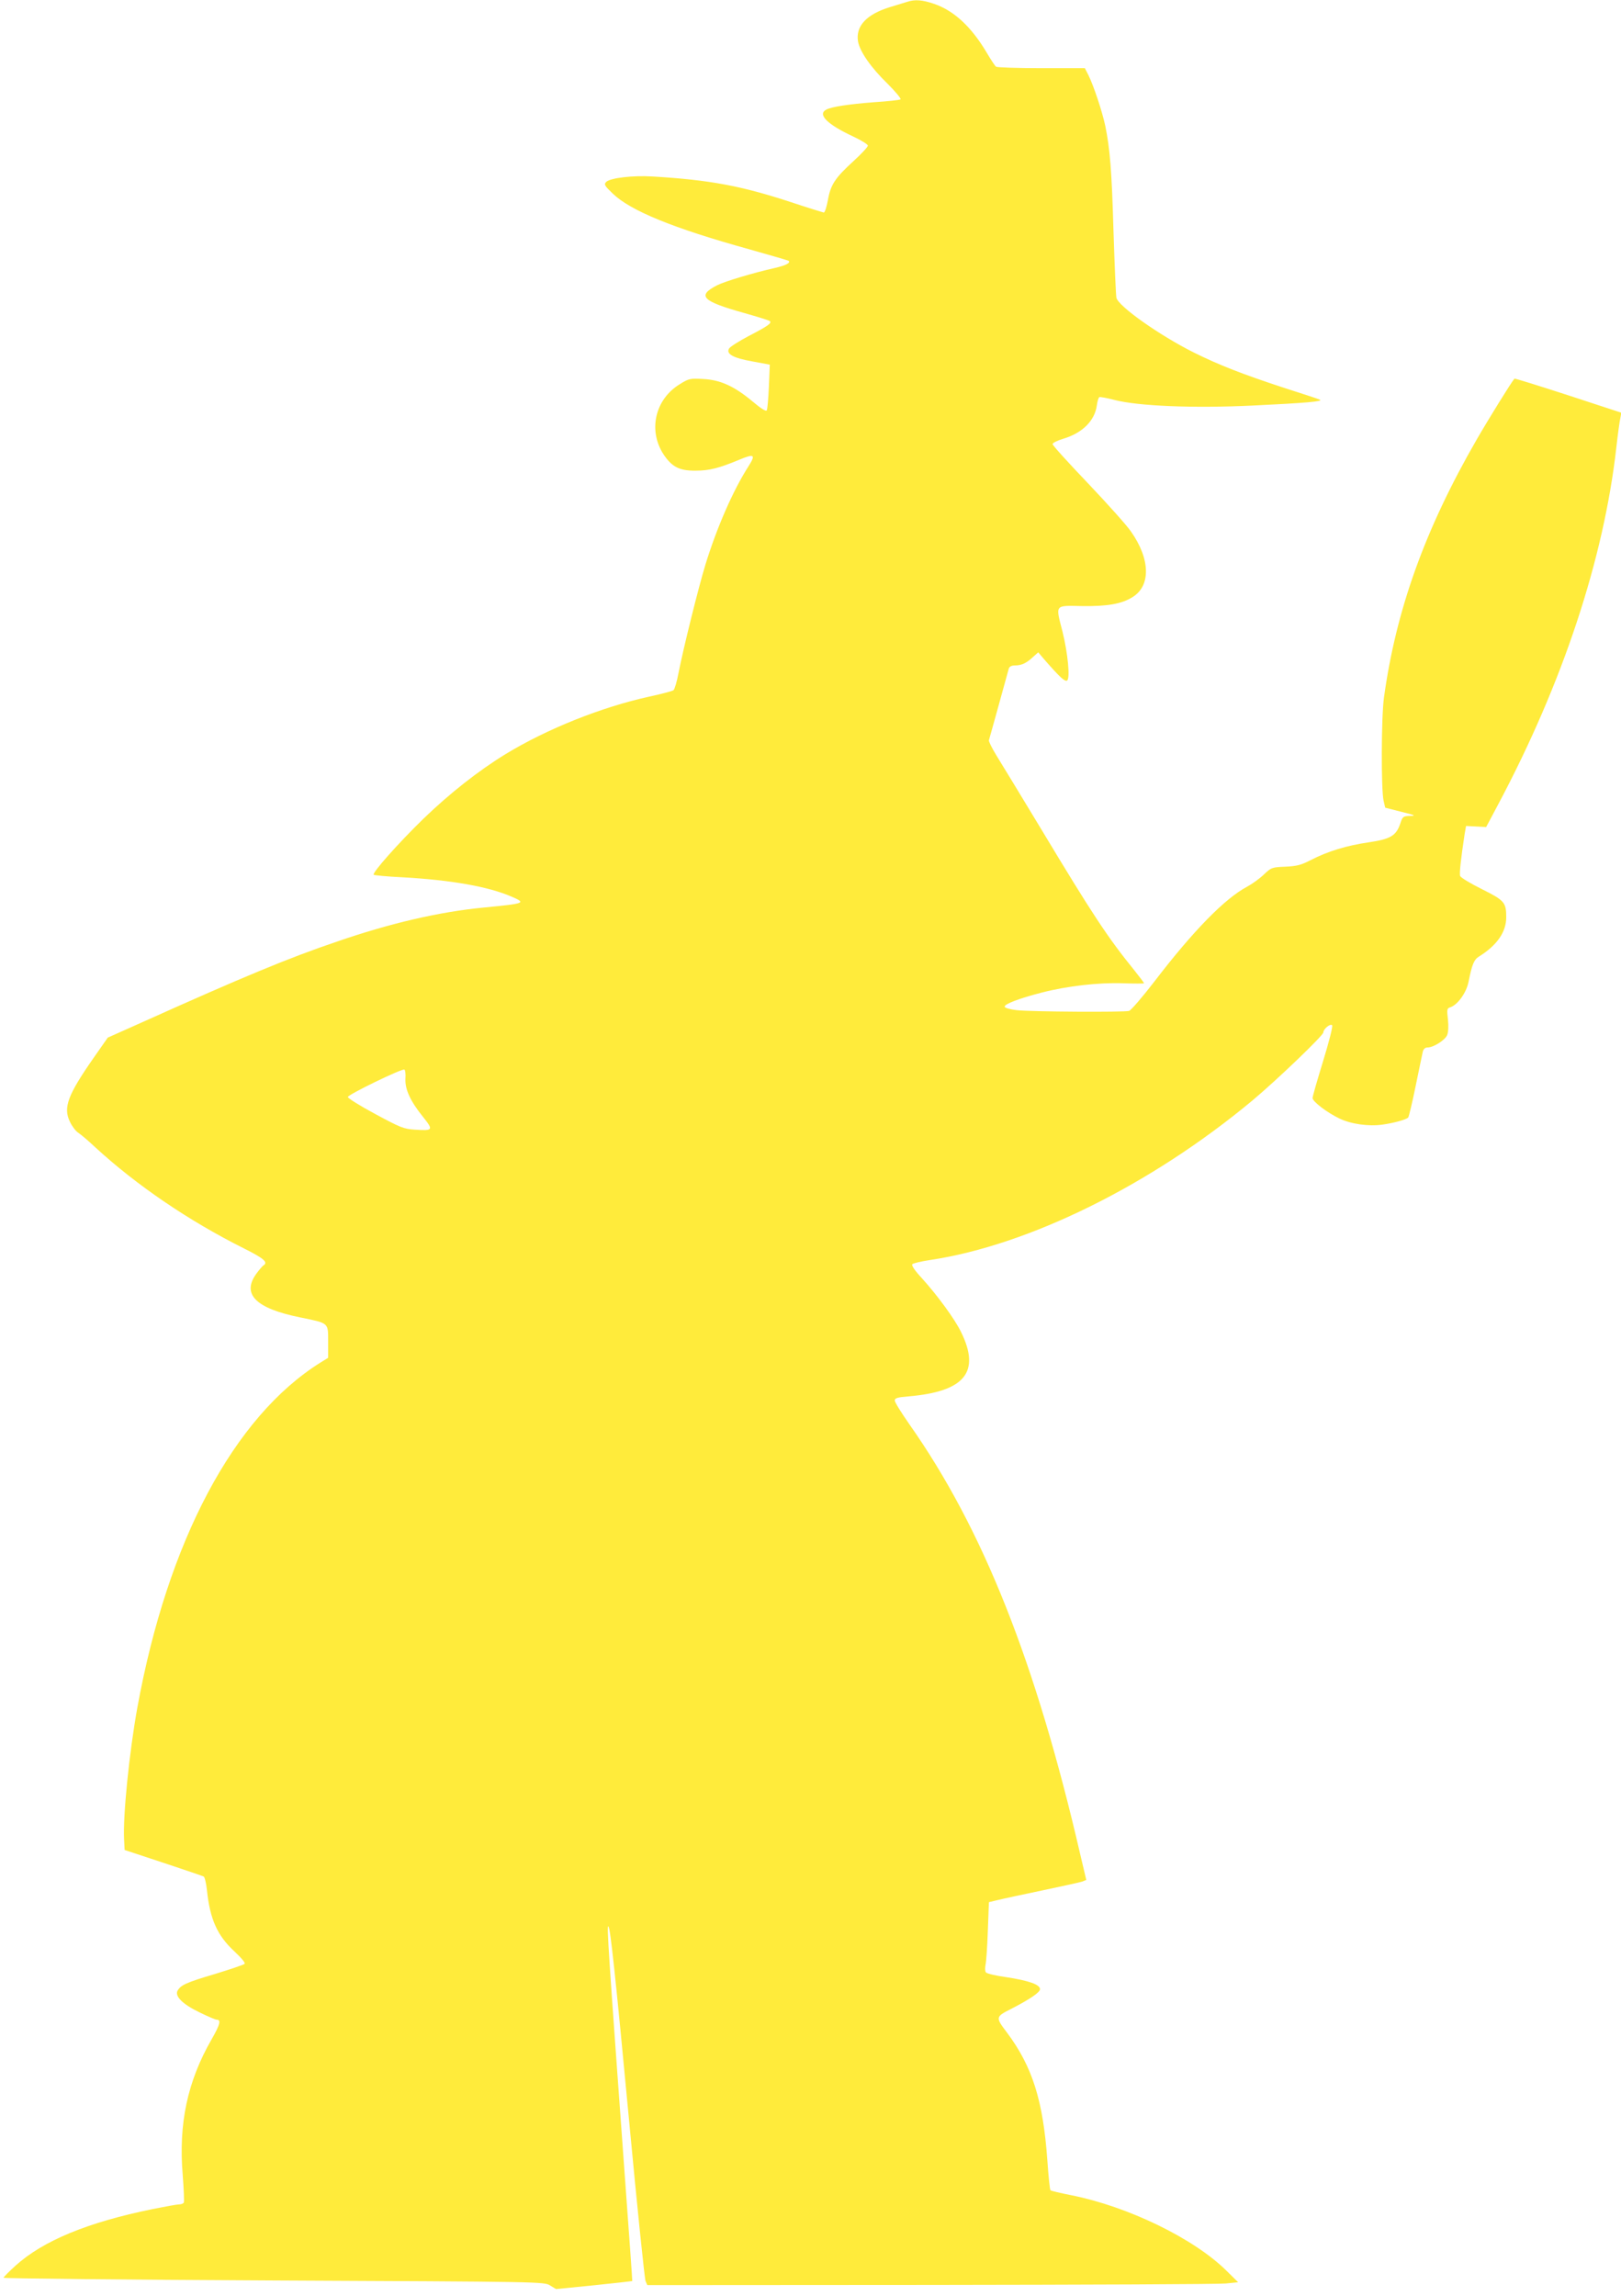 <?xml version="1.0" standalone="no"?>
<!DOCTYPE svg PUBLIC "-//W3C//DTD SVG 20010904//EN"
 "http://www.w3.org/TR/2001/REC-SVG-20010904/DTD/svg10.dtd">
<svg version="1.0" xmlns="http://www.w3.org/2000/svg"
 width="904pt" height="1280pt" viewBox="0 0 904 1280"
 preserveAspectRatio="xMidYMid meet">
<g transform="translate(0,1280) scale(0.1,-0.1)"
fill="#ffeb3b" stroke="none">
<path d="M5060 12790 c-14 -4 -58 -18 -98 -30 -130 -40 -191 -106 -177 -191
10 -56 71 -145 165 -236 45 -45 77 -84 72 -87 -6 -4 -73 -11 -149 -16 -141
-11 -234 -25 -265 -41 -51 -27 6 -83 150 -150 45 -21 82 -44 82 -51 0 -7 -36
-46 -81 -87 -102 -93 -127 -131 -142 -217 -7 -38 -17 -69 -23 -69 -5 1 -87 26
-183 58 -277 91 -454 124 -771 143 -110 7 -236 -8 -259 -30 -14 -14 -10 -21
37 -66 99 -95 335 -192 761 -310 118 -33 216 -62 219 -64 12 -12 -15 -26 -81
-41 -116 -26 -275 -74 -317 -95 -115 -59 -86 -89 150 -155 74 -21 139 -41 143
-45 13 -11 -9 -27 -117 -83 -55 -29 -104 -60 -110 -70 -18 -30 22 -53 130 -72
l97 -18 -5 -122 c-3 -67 -8 -127 -12 -133 -4 -7 -32 10 -78 49 -103 86 -180
121 -276 126 -73 4 -80 3 -131 -29 -138 -84 -178 -258 -90 -392 47 -70 89 -91
179 -90 76 0 130 14 243 61 84 35 93 29 51 -37 -86 -134 -177 -343 -240 -548
-39 -128 -123 -466 -150 -604 -9 -48 -22 -92 -28 -96 -6 -5 -67 -21 -136 -36
-265 -58 -570 -180 -800 -320 -152 -93 -313 -220 -458 -360 -141 -137 -288
-303 -278 -313 3 -3 74 -10 158 -14 274 -15 482 -52 611 -108 83 -36 78 -38
-158 -61 -246 -24 -519 -87 -817 -190 -269 -91 -526 -198 -1080 -447 l-197
-88 -77 -110 c-146 -209 -173 -280 -134 -359 11 -24 32 -52 46 -61 14 -9 58
-46 97 -83 230 -211 519 -408 829 -563 110 -55 135 -77 107 -94 -6 -4 -24 -25
-40 -47 -82 -114 -2 -193 246 -243 161 -33 155 -28 155 -135 l0 -90 -42 -26
c-485 -303 -853 -997 -1022 -1924 -45 -248 -81 -606 -74 -735 l3 -59 215 -71
c118 -39 220 -74 226 -77 6 -4 14 -38 18 -75 17 -164 58 -255 155 -344 38 -36
61 -63 55 -68 -5 -5 -79 -30 -164 -56 -162 -48 -192 -62 -210 -94 -16 -31 30
-76 124 -121 45 -22 87 -40 94 -40 26 0 20 -26 -27 -108 -136 -236 -186 -473
-162 -758 6 -79 9 -149 6 -154 -3 -6 -16 -10 -27 -10 -11 0 -77 -12 -147 -26
-362 -74 -610 -176 -765 -316 -36 -33 -66 -63 -66 -67 0 -4 678 -11 1507 -15
1497 -7 1508 -7 1541 -28 l33 -20 211 21 c117 12 213 23 214 24 1 1 -18 268
-42 592 -91 1249 -101 1394 -91 1385 11 -10 39 -272 117 -1100 44 -470 85
-865 90 -877 l10 -23 1577 1 c868 1 1610 4 1648 8 l70 7 -67 66 c-182 179
-547 356 -863 419 -60 12 -113 24 -117 28 -3 3 -11 78 -17 166 -24 336 -84
524 -226 714 -64 84 -63 87 22 130 105 54 163 93 163 111 0 26 -64 48 -189 67
-58 8 -109 20 -113 27 -5 6 -5 25 -2 41 4 17 10 102 13 190 l6 160 50 12 c28
7 140 31 250 54 110 23 209 45 221 49 l22 9 -34 144 c-248 1072 -542 1813
-953 2397 -44 63 -81 122 -81 132 0 13 14 18 78 23 313 27 402 136 291 360
-35 72 -132 204 -218 299 -41 44 -59 72 -53 78 5 5 50 16 98 23 554 83 1236
421 1799 890 135 113 395 362 395 379 0 19 39 51 49 40 5 -5 -17 -91 -50 -199
-32 -104 -59 -197 -59 -207 0 -19 79 -80 150 -114 64 -31 163 -45 240 -34 63
9 129 27 143 39 4 4 23 84 42 177 19 93 37 179 40 192 4 14 13 22 26 22 33 0
96 40 109 68 7 16 9 48 5 88 -7 57 -5 63 13 68 41 14 90 81 102 143 19 95 30
123 58 140 101 63 152 137 152 219 0 83 -10 94 -136 157 -63 31 -117 64 -121
73 -5 14 4 95 25 234 l8 45 56 -3 56 -3 68 128 c360 677 588 1368 658 1988 8
72 18 144 22 162 l6 32 -296 97 c-163 53 -298 95 -300 93 -16 -17 -150 -234
-211 -340 -289 -501 -450 -951 -517 -1439 -15 -109 -16 -514 -2 -574 l9 -39
90 -23 c77 -19 84 -22 49 -23 -38 -1 -42 -3 -54 -40 -23 -70 -54 -89 -176
-107 -124 -18 -229 -50 -324 -99 -54 -28 -78 -34 -142 -37 -75 -3 -79 -5 -120
-44 -24 -23 -66 -53 -94 -68 -124 -66 -300 -246 -516 -528 -67 -87 -130 -160
-141 -164 -27 -8 -544 -5 -626 4 -36 4 -66 12 -68 19 -5 14 81 47 206 79 143
37 318 57 454 52 64 -2 117 -2 117 0 0 3 -24 35 -53 71 -150 185 -235 314
-519 786 -113 187 -226 373 -251 413 -25 41 -44 79 -42 85 2 7 27 95 55 197
28 102 53 193 56 203 4 11 15 17 35 17 36 0 64 13 101 48 l28 25 42 -49 c79
-90 107 -116 119 -108 18 11 4 154 -26 274 -39 152 -45 144 110 141 140 -2
221 12 281 50 103 63 99 213 -9 366 -23 34 -131 154 -239 268 -109 114 -198
212 -198 219 0 7 27 20 60 30 107 32 176 101 187 187 3 22 9 42 14 45 4 2 43
-5 85 -16 132 -34 439 -47 771 -31 292 14 398 23 373 33 -8 4 -100 34 -203 67
-228 75 -357 125 -500 196 -190 95 -421 258 -431 305 -3 14 -10 178 -16 364
-10 349 -20 466 -46 594 -17 80 -65 225 -95 285 l-19 37 -243 0 c-133 0 -247
4 -252 8 -6 4 -29 39 -52 78 -86 145 -183 235 -295 273 -65 22 -106 25 -148
11z m-2799 -6004 c-3 -59 27 -125 99 -214 58 -73 56 -77 -48 -70 -61 4 -80 12
-219 87 -84 45 -153 88 -153 95 0 13 298 158 315 153 5 -2 8 -25 6 -51z"/>
</g>
</svg>
